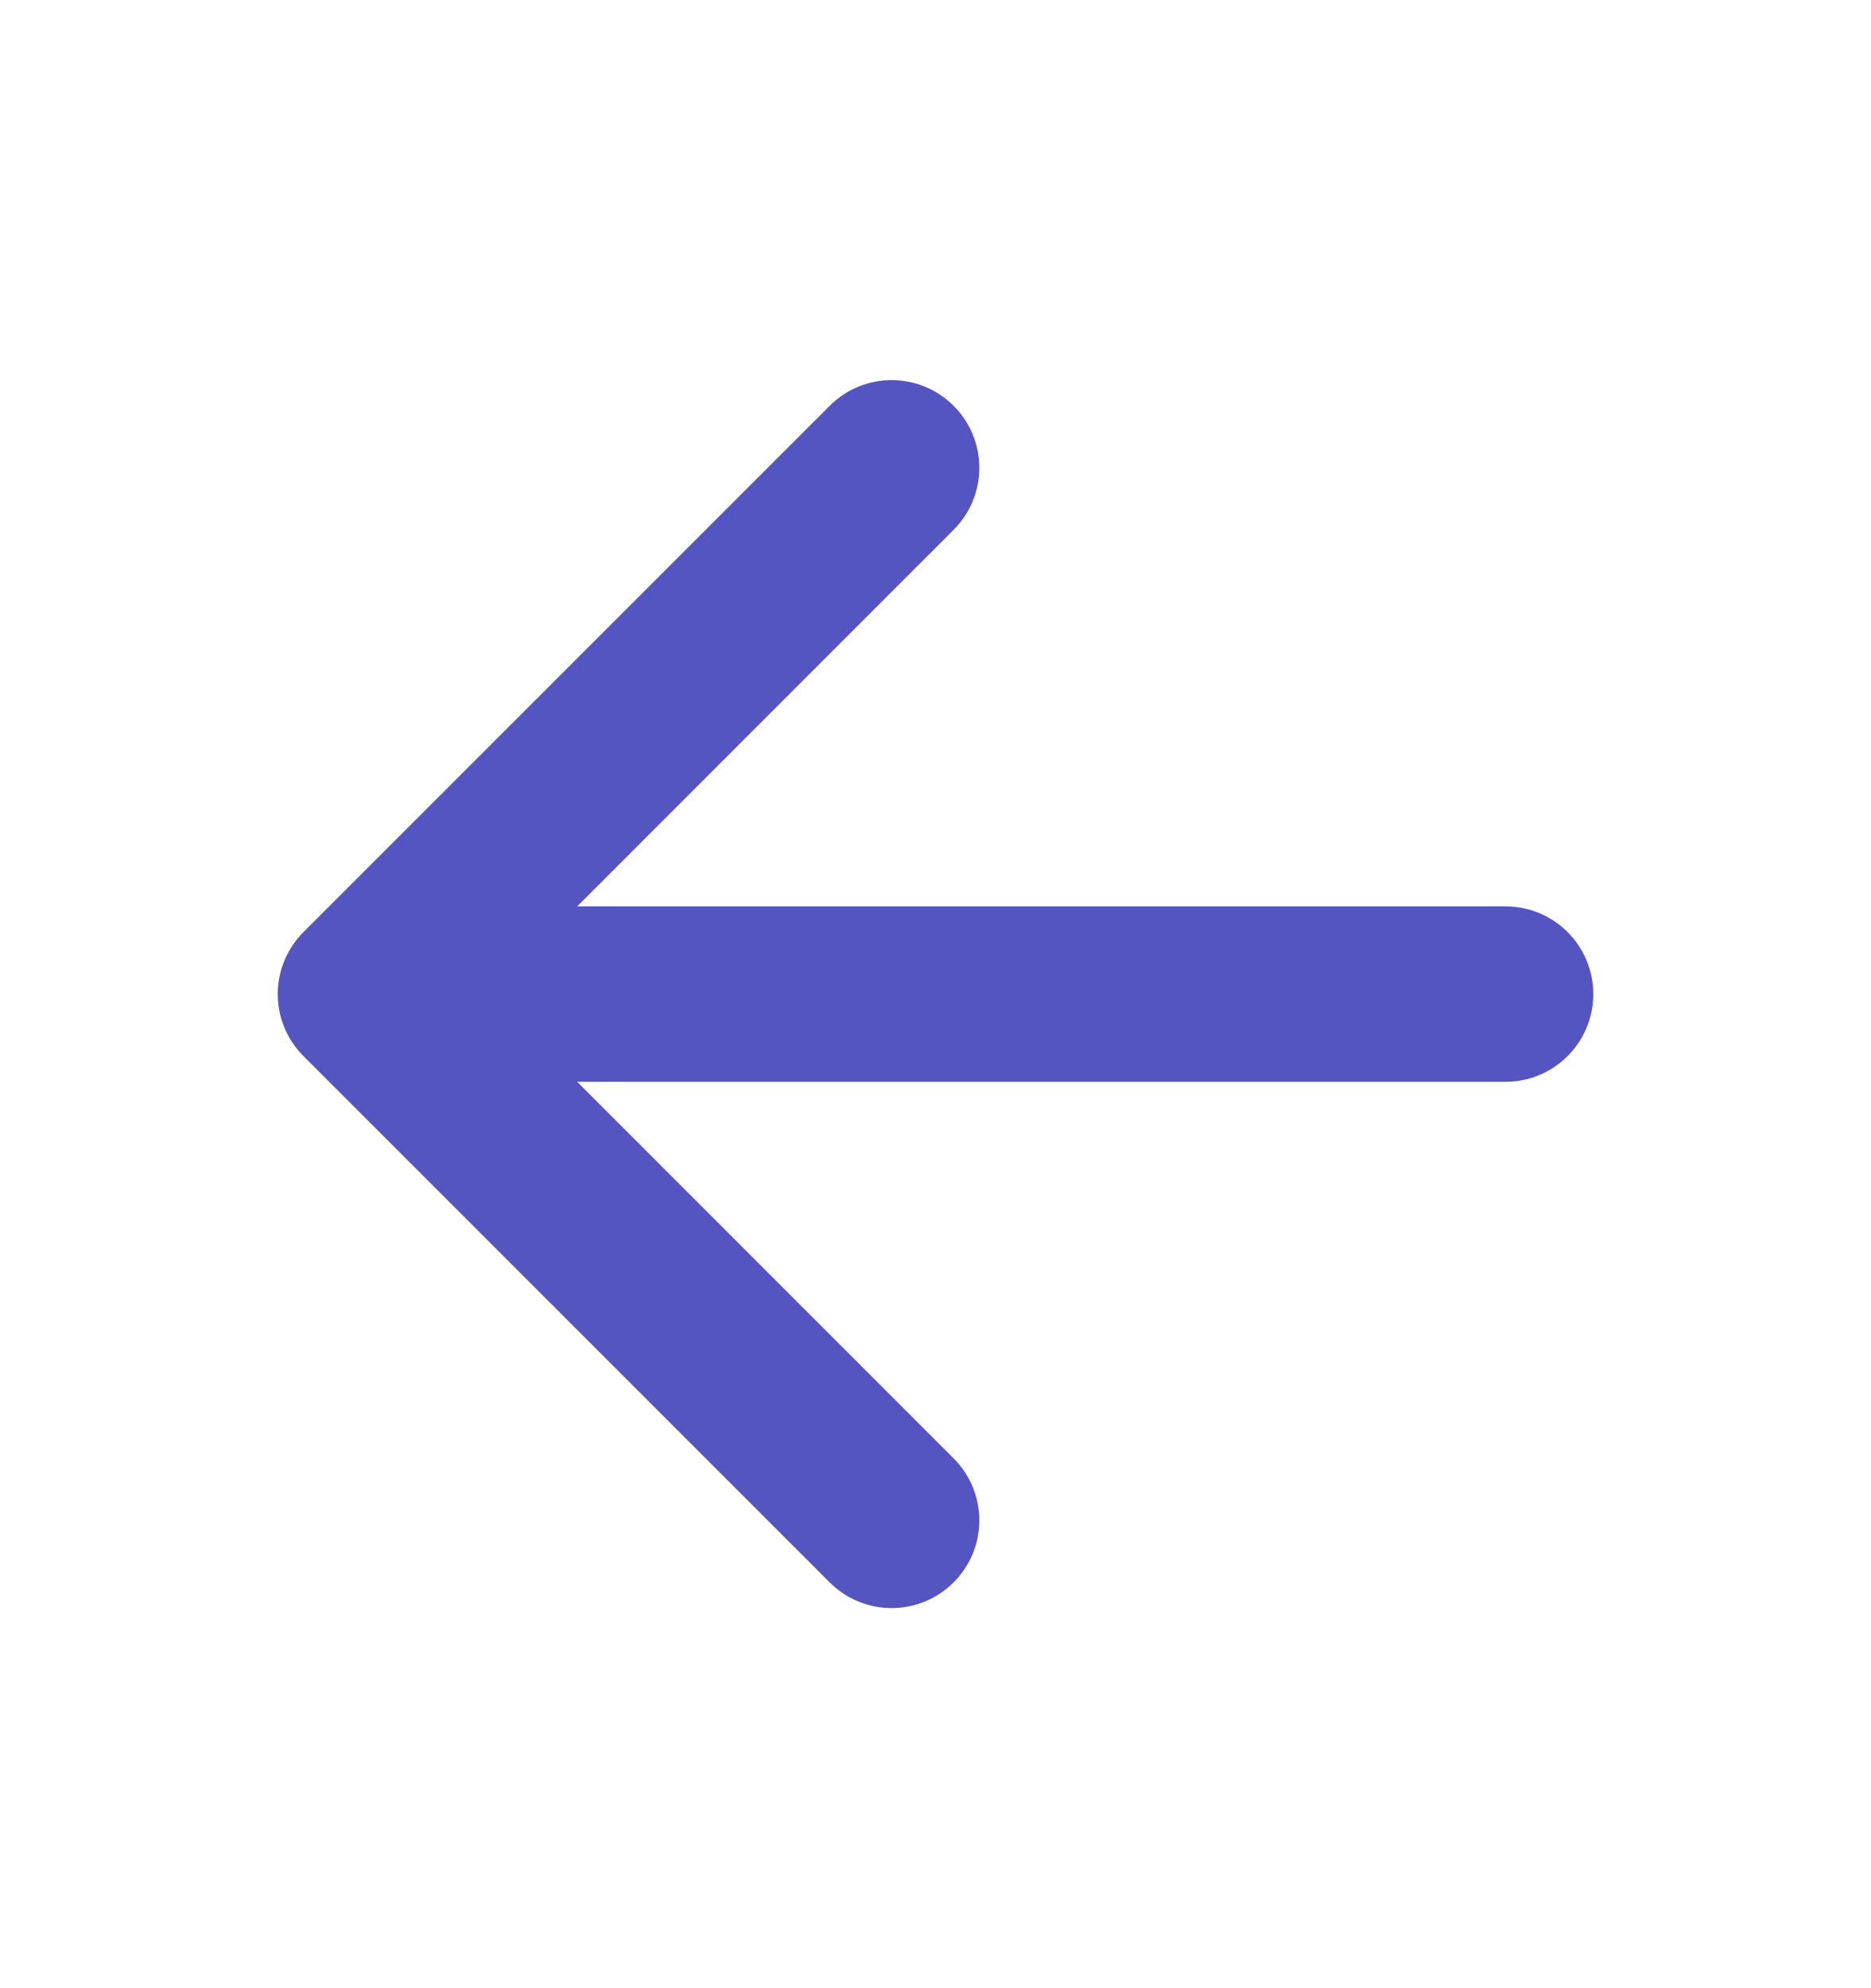 <svg width="16" height="17" viewBox="0 0 16 17" fill="none" xmlns="http://www.w3.org/2000/svg">
<path fill-rule="evenodd" clip-rule="evenodd" d="M8.155 3.47C8.448 3.763 8.448 4.237 8.155 4.53L4.186 8.5L8.155 12.47C8.448 12.763 8.448 13.237 8.155 13.53C7.862 13.823 7.388 13.823 7.095 13.53L2.595 9.03C2.302 8.737 2.302 8.263 2.595 7.97L7.095 3.47C7.388 3.177 7.862 3.177 8.155 3.47Z" fill="#5555C1"/>
<path fill-rule="evenodd" clip-rule="evenodd" d="M3 8.5C3 8.086 3.336 7.75 3.75 7.75H12.875C13.289 7.75 13.625 8.086 13.625 8.5C13.625 8.914 13.289 9.25 12.875 9.25H3.75C3.336 9.25 3 8.914 3 8.5Z" fill="#5555C1"/>
</svg>
